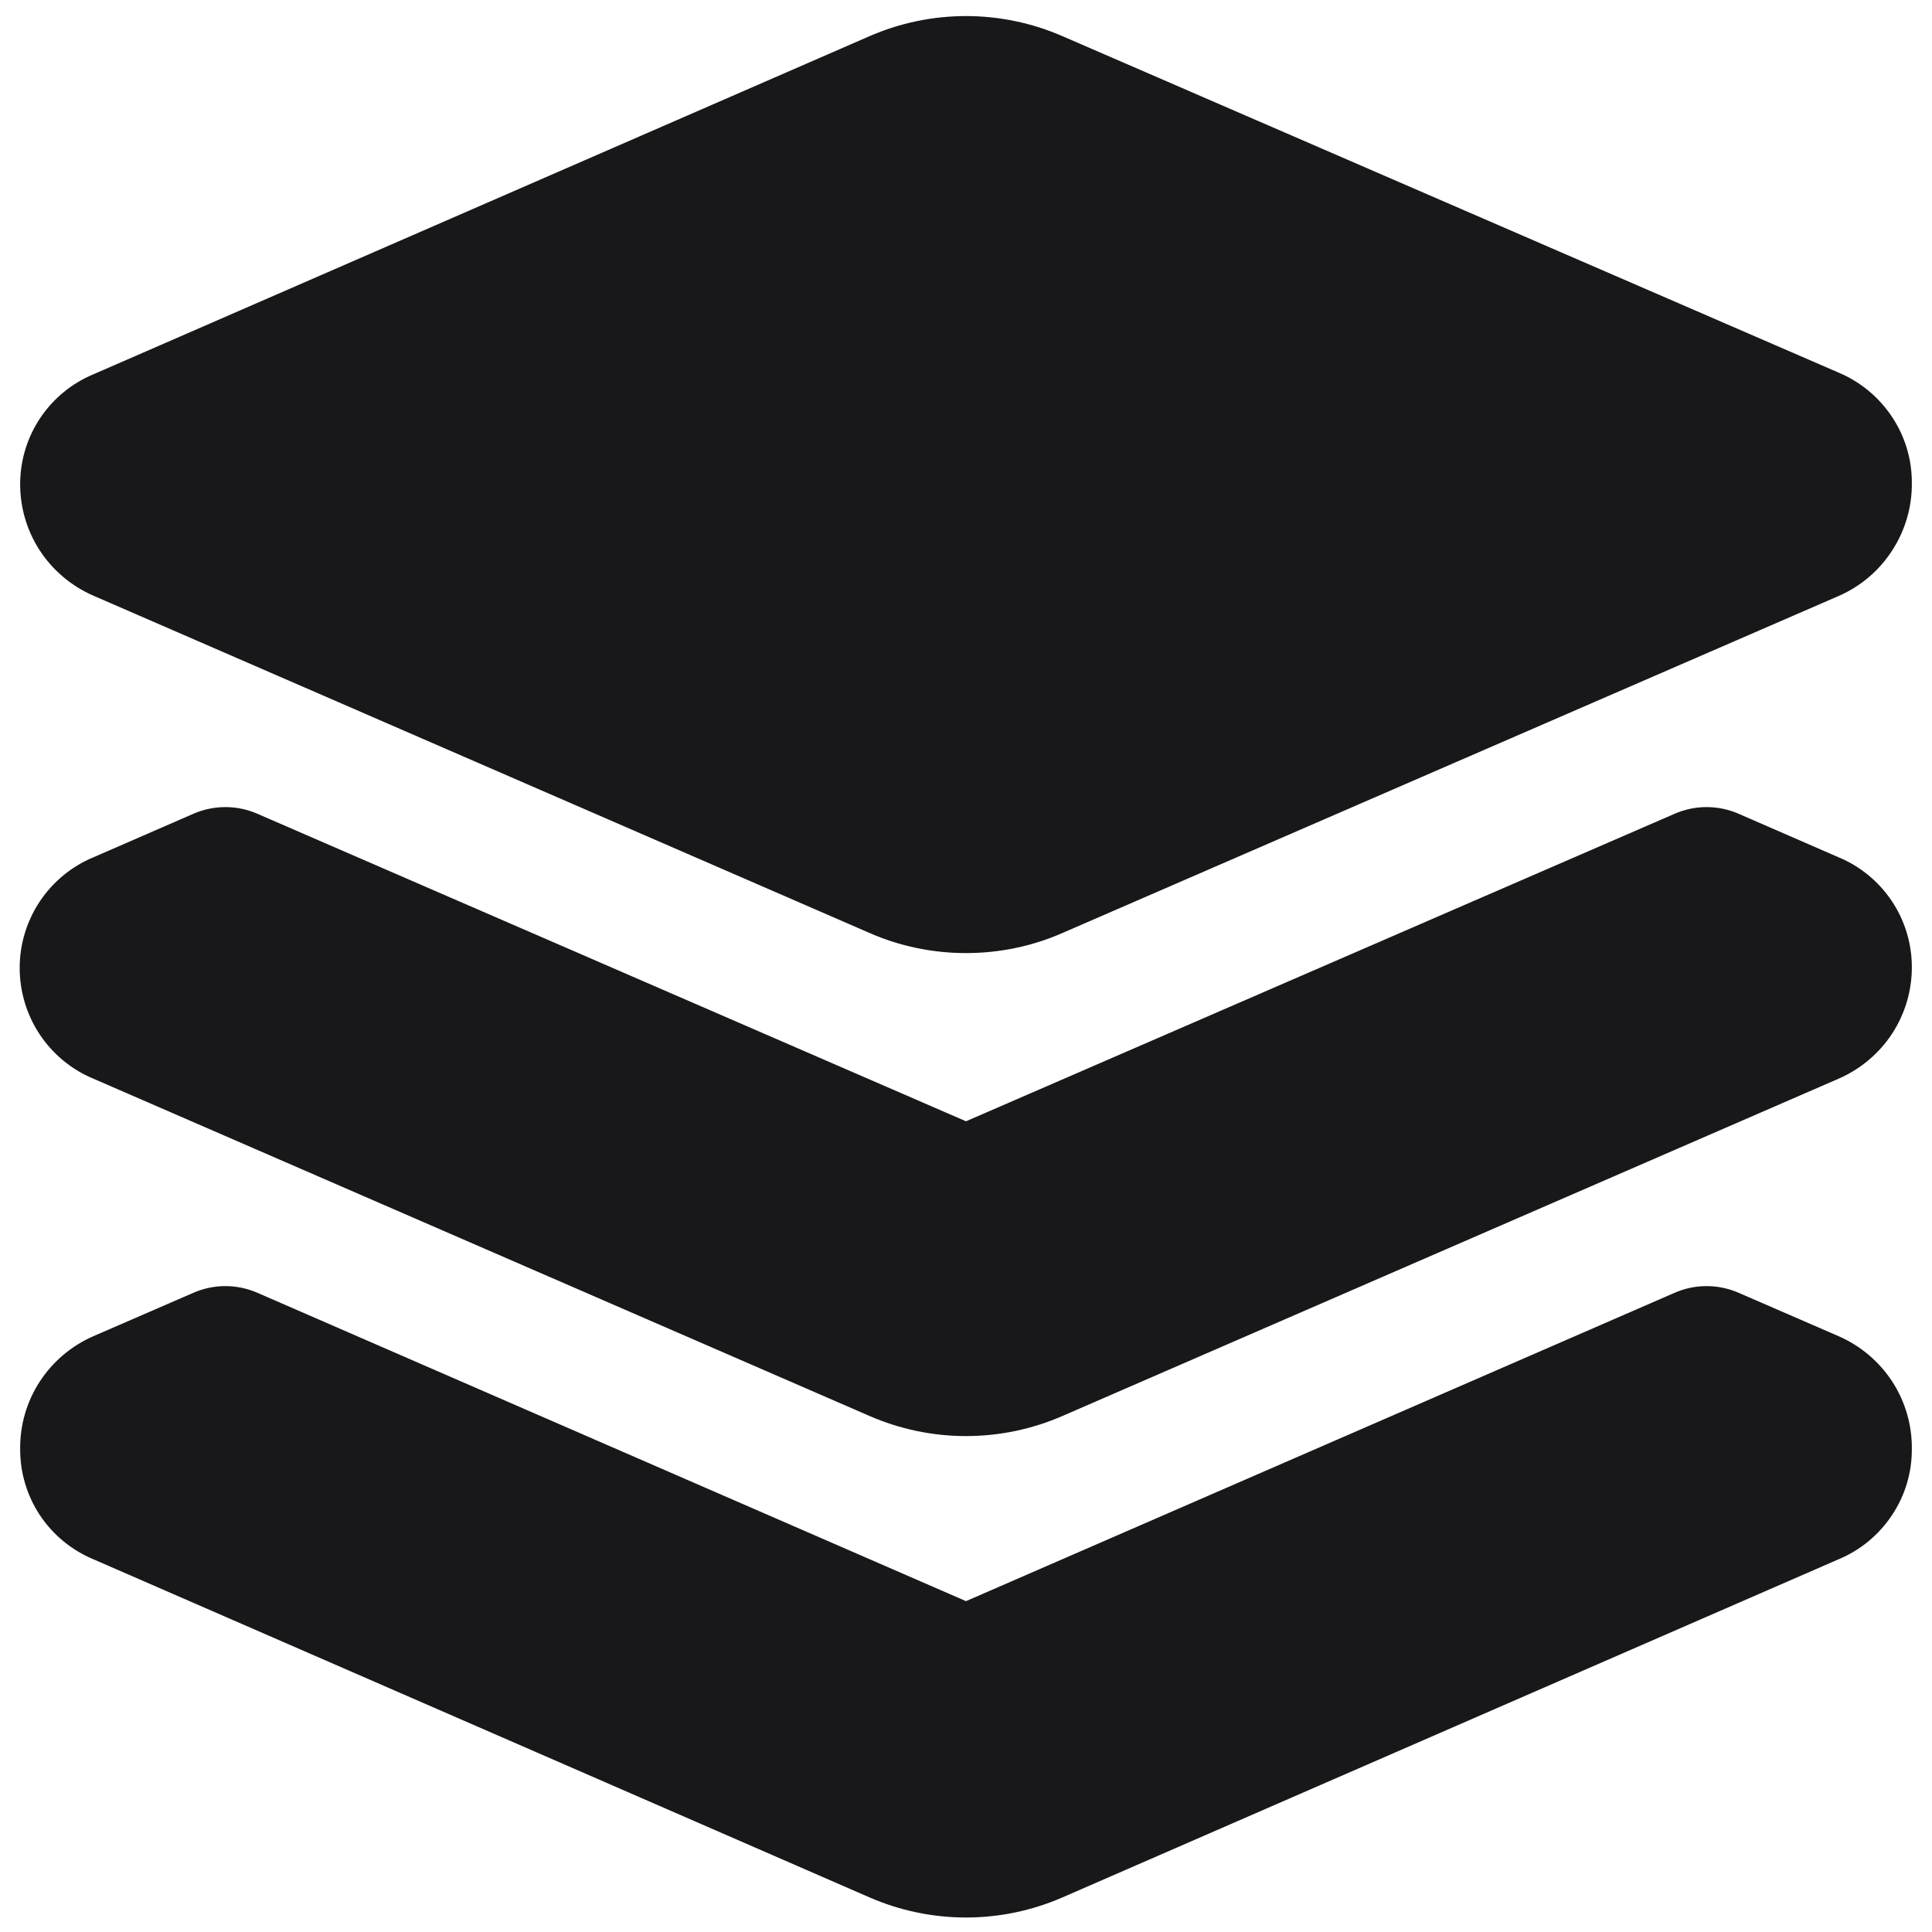 <svg width="16" height="16" viewBox="0 0 16 16" fill="none" xmlns="http://www.w3.org/2000/svg">
<g clip-path="url(#clip0_47_160)">
<path d="M0.773 4.933L7.2 7.726C7.452 7.837 7.725 7.893 8 7.893C8.275 7.893 8.548 7.837 8.8 7.726L15.233 4.933C15.413 4.853 15.566 4.722 15.672 4.556C15.779 4.39 15.835 4.197 15.833 4C15.834 3.805 15.777 3.614 15.668 3.451C15.56 3.289 15.407 3.162 15.227 3.086L8.8 0.3C8.548 0.19 8.275 0.133 8 0.133C7.725 0.133 7.452 0.19 7.2 0.3L0.773 3.1C0.595 3.174 0.443 3.299 0.335 3.459C0.227 3.619 0.169 3.807 0.167 4C0.165 4.198 0.221 4.392 0.329 4.558C0.437 4.724 0.592 4.854 0.773 4.933Z" fill="#18181B"/>
<path d="M15.227 7.1L14.4 6.74C14.316 6.703 14.225 6.684 14.133 6.684C14.042 6.684 13.951 6.703 13.867 6.74L8 9.286L2.133 6.74C2.049 6.703 1.958 6.684 1.867 6.684C1.775 6.684 1.684 6.703 1.6 6.74L0.773 7.1C0.592 7.175 0.438 7.303 0.329 7.466C0.221 7.629 0.163 7.82 0.163 8.016C0.163 8.212 0.221 8.404 0.329 8.567C0.438 8.73 0.592 8.858 0.773 8.933L7.2 11.726C7.452 11.836 7.725 11.893 8 11.893C8.275 11.893 8.548 11.836 8.8 11.726L15.227 8.933C15.408 8.854 15.563 8.724 15.671 8.558C15.779 8.392 15.835 8.198 15.833 8C15.831 7.807 15.773 7.619 15.665 7.459C15.557 7.299 15.405 7.174 15.227 7.1Z" fill="#18181B"/>
<path d="M15.227 11.066L14.4 10.707C14.316 10.67 14.225 10.651 14.133 10.651C14.041 10.651 13.951 10.67 13.867 10.707L8 13.26L2.133 10.707C2.049 10.67 1.958 10.651 1.867 10.651C1.775 10.651 1.684 10.67 1.6 10.707L0.773 11.066C0.592 11.145 0.437 11.276 0.329 11.442C0.221 11.608 0.165 11.802 0.167 12C0.166 12.195 0.223 12.386 0.331 12.549C0.439 12.711 0.593 12.838 0.773 12.913L7.2 15.713C7.452 15.823 7.725 15.88 8 15.88C8.275 15.88 8.548 15.823 8.8 15.713L15.227 12.913C15.407 12.838 15.56 12.711 15.668 12.549C15.777 12.386 15.834 12.195 15.833 12C15.835 11.802 15.779 11.608 15.671 11.442C15.563 11.276 15.408 11.145 15.227 11.066Z" fill="#18181B"/>
</g>
<defs>
<clipPath id="clip0_47_160">
<rect width="16" height="16" fill="white"/>
</clipPath>
</defs>
</svg>
